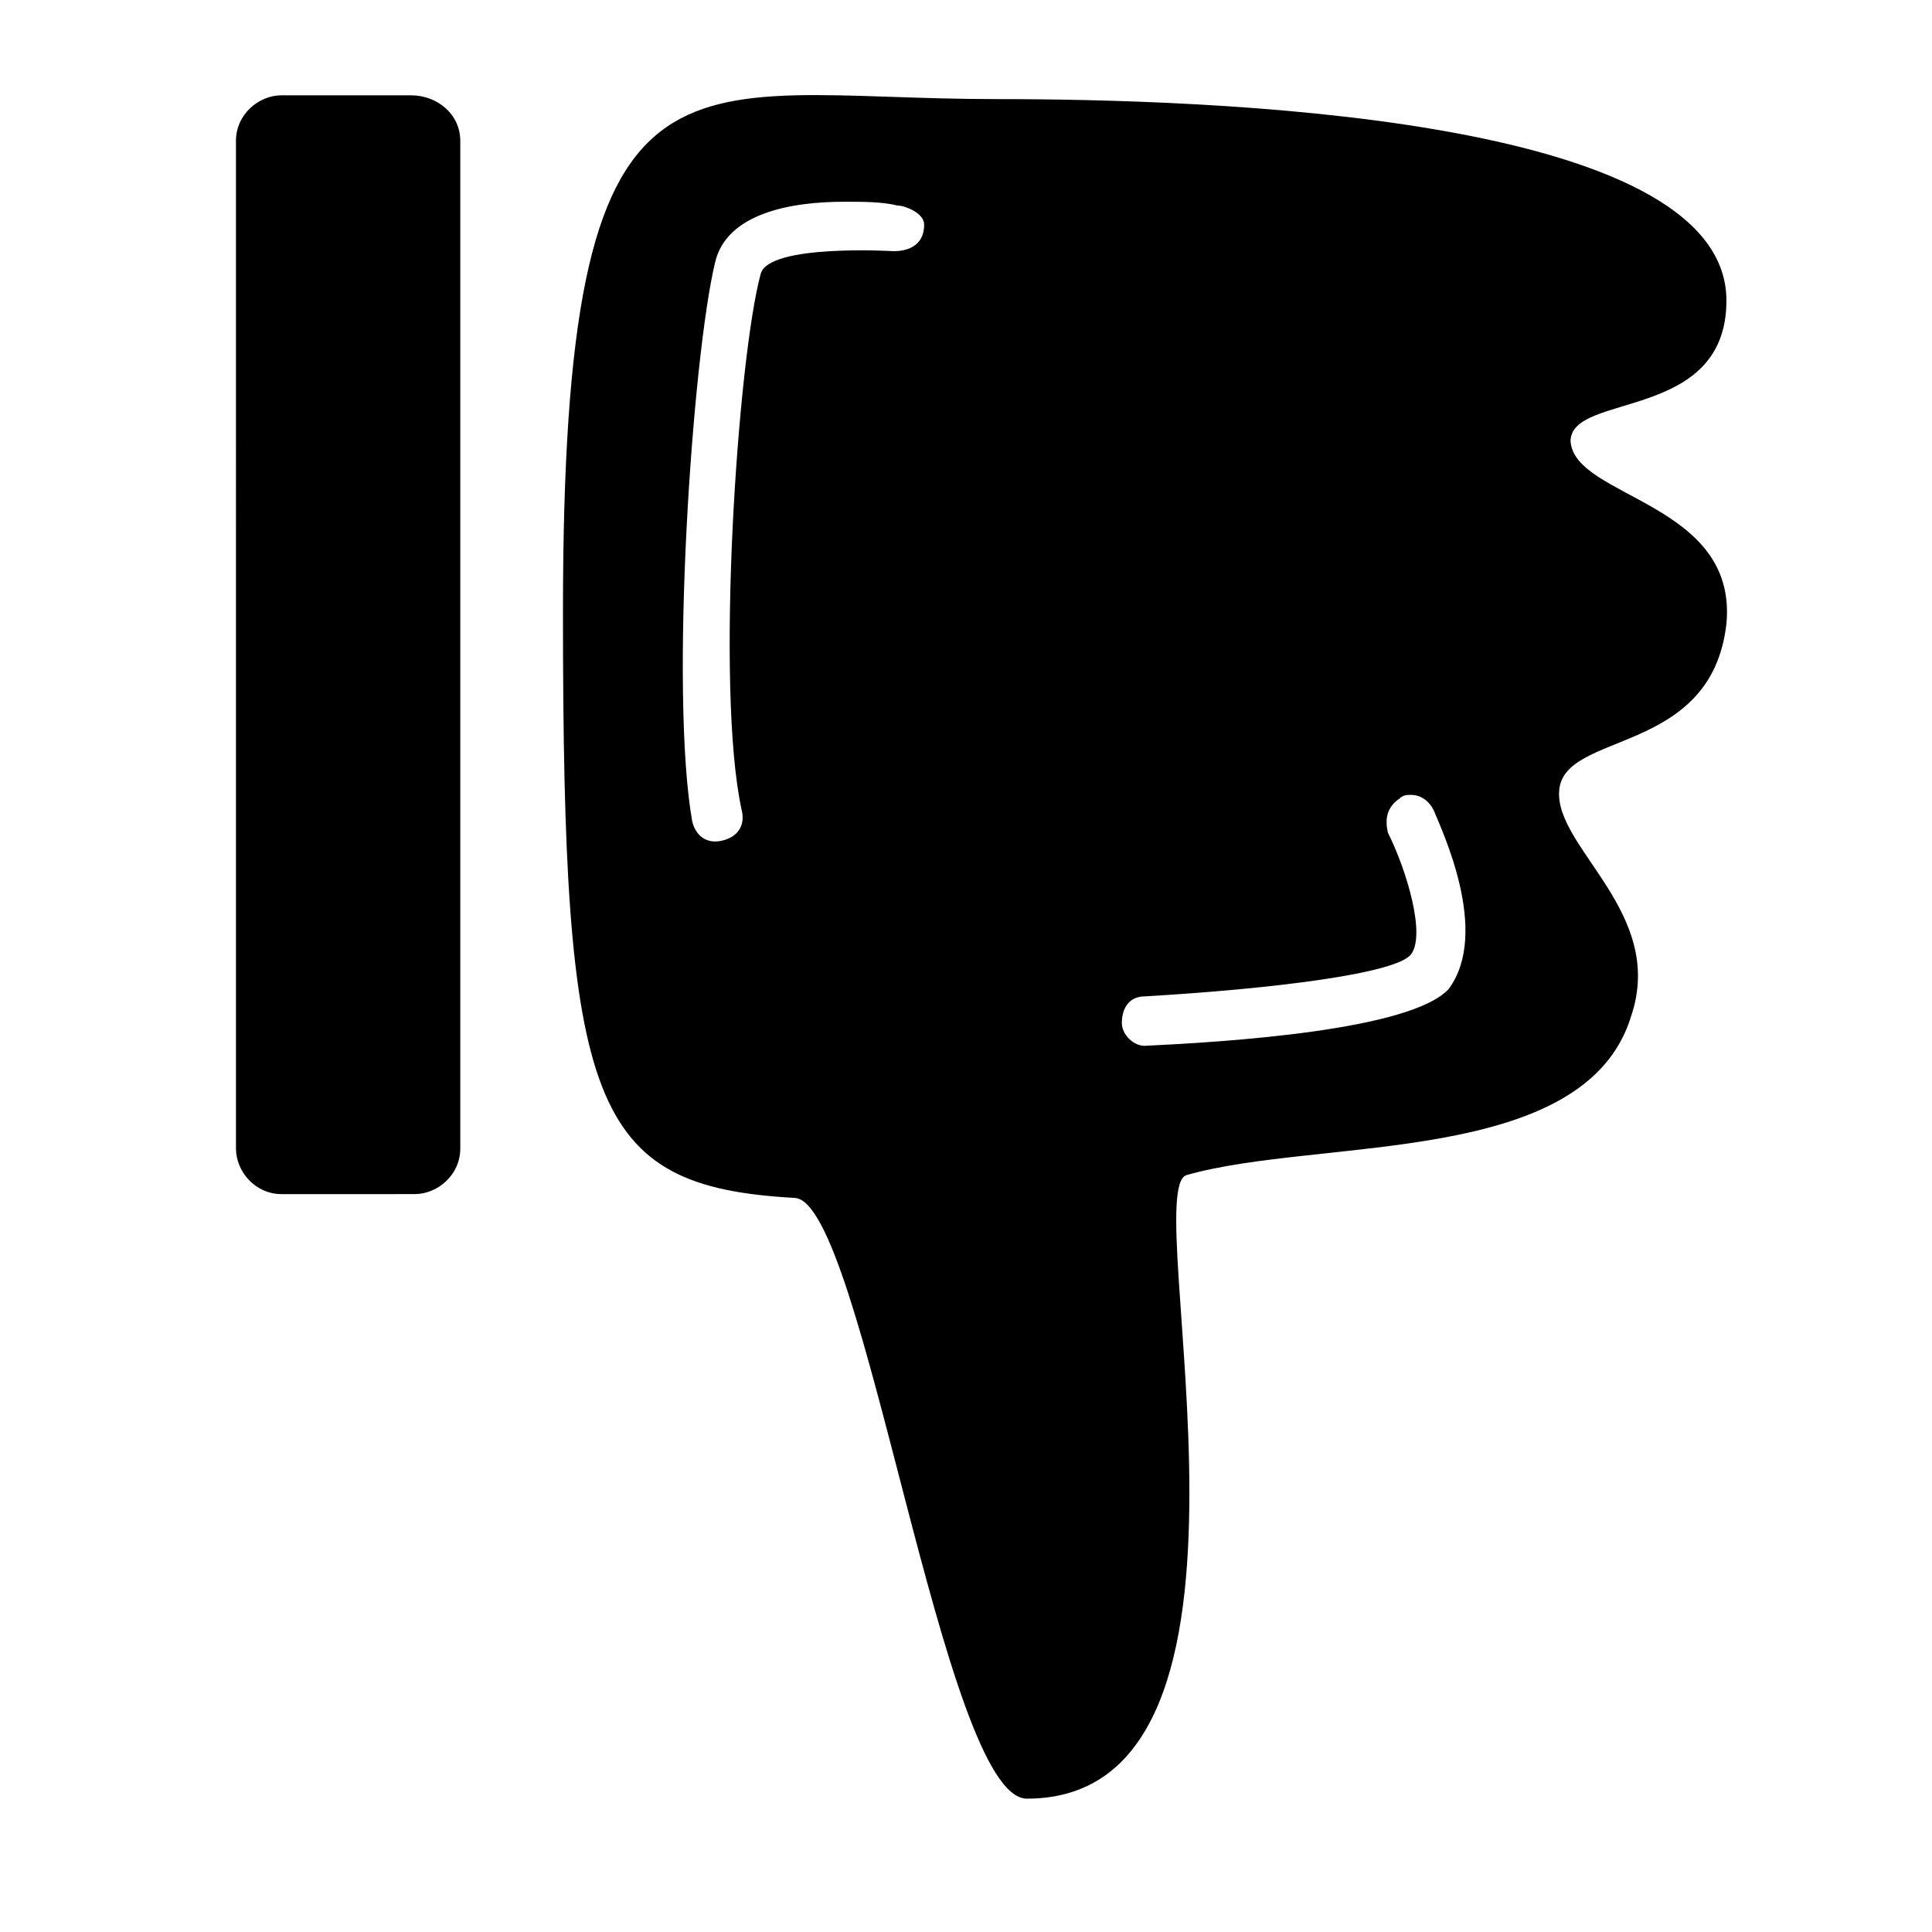 <?xml version="1.0" encoding="UTF-8"?>
<!-- Uploaded to: ICON Repo, www.svgrepo.com, Generator: ICON Repo Mixer Tools -->
<svg fill="#000000" width="800px" height="800px" version="1.1" viewBox="144 144 512 512" xmlns="http://www.w3.org/2000/svg">
 <path d="m265.98 181.34v267.02c0 7.055-6.047 12.09-12.09 12.09l-35.266 0.004c-7.055 0-12.09-6.047-12.09-12.09l-0.004-267.02c0-7.055 6.047-12.09 12.09-12.09h34.258c7.059 0 13.102 5.039 13.102 12.09zm294.23 79.602c1.008 15.113 44.336 16.121 41.312 48.367-4.031 35.266-43.328 28.215-44.336 44.336-1.008 15.113 28.215 32.242 19.145 59.449-12.09 40.305-82.625 32.242-117.89 42.32-13.098 4.031 29.223 165.25-42.32 165.25-22.168 0-43.328-158.2-61.465-159.2-54.41-3.023-61.465-24.184-61.465-155.17 0-158.2 30.23-136.03 114.87-136.03 54.414-0.004 193.46 4.027 193.46 53.398 0 32.246-41.312 24.184-41.312 37.281zm-178.35-62.469c-4.031-1.008-9.07-1.008-14.105-1.008-14.105 0-31.234 3.023-34.258 16.121-6.047 25.191-12.09 113.86-6.047 148.12 1.008 4.031 4.031 6.047 8.062 5.039s6.047-4.031 5.039-8.062c-7.059-32.246-1.012-119.91 5.031-142.07 2.016-8.062 35.266-6.047 35.266-6.047 3.023 0 8.062-1.008 8.062-7.055 0-3.023-5.039-5.035-7.051-5.035zm142.07 160.21c-1.008-2.016-3.023-4.031-6.047-4.031-1.008 0-2.016 0-3.023 1.008-3.023 2.016-4.031 5.039-3.023 9.07 5.039 10.078 10.078 27.207 6.047 32.242-4.031 5.039-36.273 9.07-70.535 11.082-4.031 0-6.047 3.023-6.047 7.055 0 3.023 3.023 6.047 6.047 6.047 21.16-1.008 70.535-4.031 80.609-15.113 11.086-15.117-2.016-42.324-4.027-47.359z"/>
</svg>